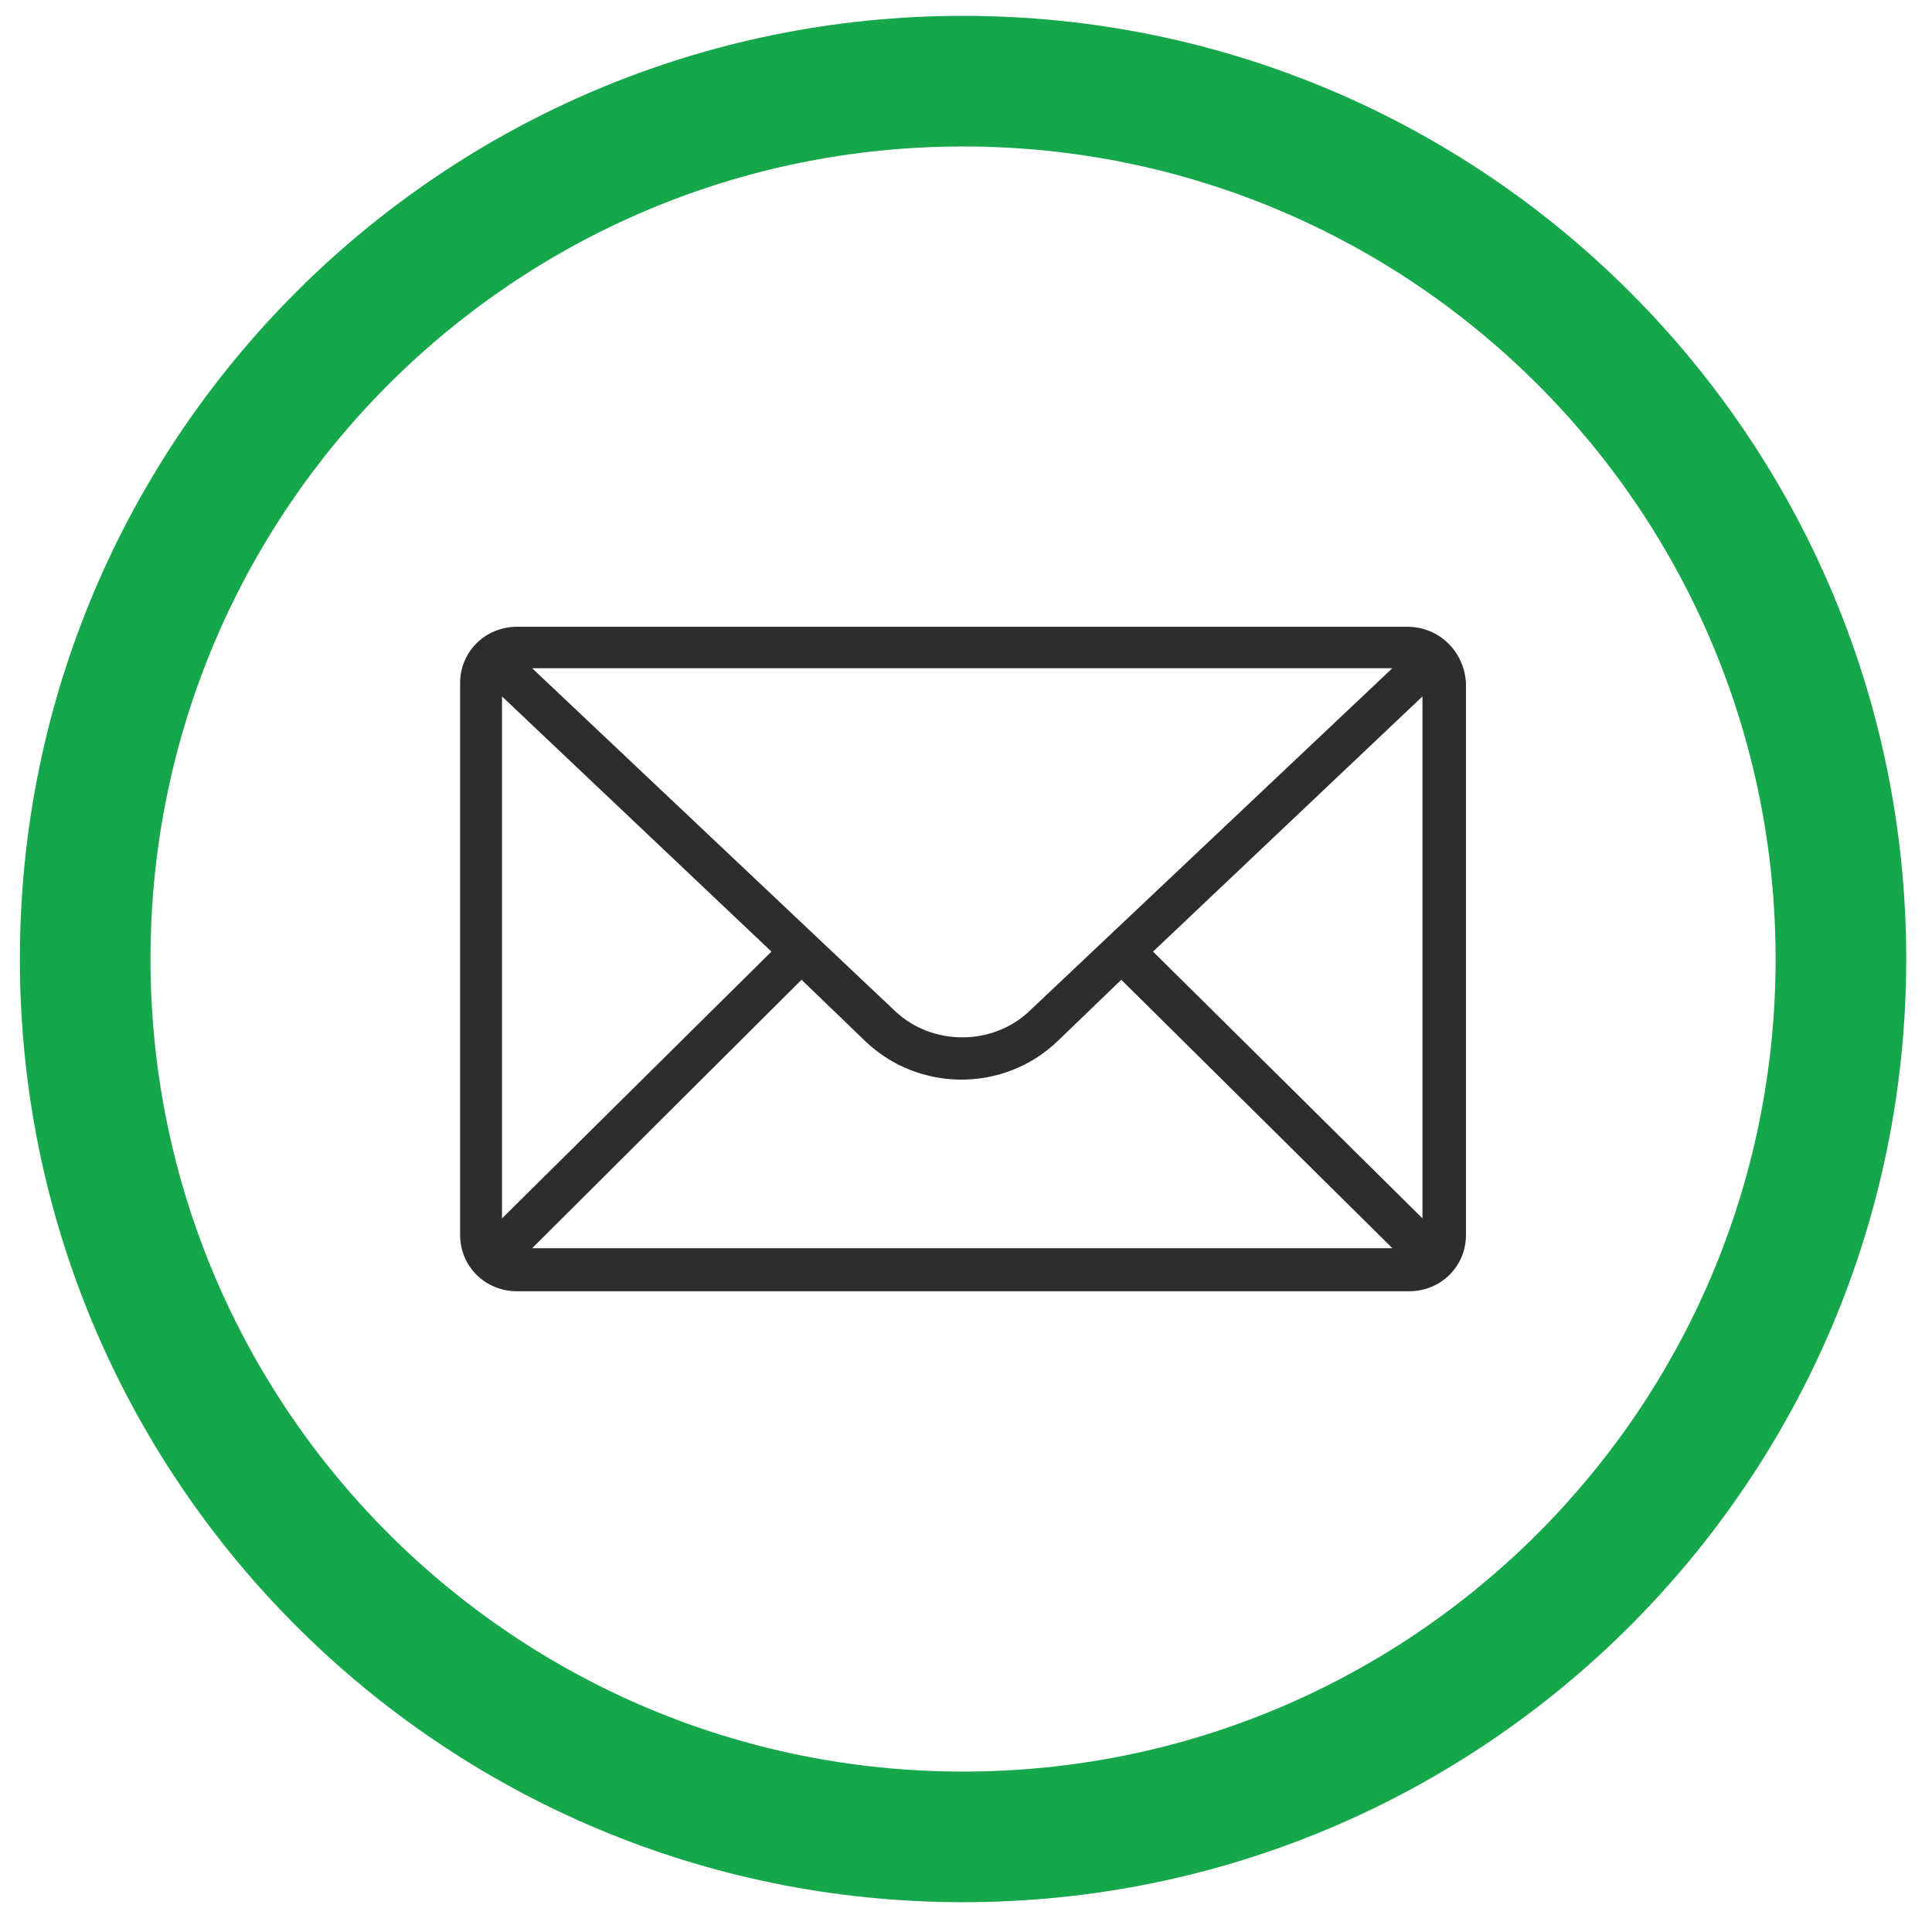 <svg xmlns="http://www.w3.org/2000/svg" width="59" height="59" viewBox="0 0 59 59" fill="none"><path d="M29.41 0.484C13.502 0.484 0.607 13.379 0.607 29.287C0.607 45.194 13.502 58.09 29.41 58.09C45.317 58.09 58.213 45.194 58.213 29.287C58.213 13.379 45.319 0.484 29.41 0.484ZM29.41 54.101C15.706 54.101 4.596 42.992 4.596 29.287C4.596 15.582 15.705 4.473 29.41 4.473C43.115 4.473 54.224 15.582 54.224 29.287C54.224 42.992 43.115 54.101 29.41 54.101Z" fill="#16A74B"></path><path d="M42.98 19.141H15.789C14.818 19.141 14.051 19.9 14.051 20.861V37.713C14.051 38.675 14.818 39.433 15.789 39.433H43.031C44.002 39.433 44.768 38.674 44.768 37.713V20.861C44.717 19.899 43.951 19.141 42.98 19.141ZM15.33 21.267L23.558 29.06L15.33 37.208V21.267ZM31.43 30.882C30.305 31.945 28.465 31.945 27.34 30.882L16.25 20.406H42.52L31.43 30.882ZM24.478 29.92L26.421 31.793C28.057 33.362 30.663 33.362 32.299 31.793L34.242 29.92L42.521 38.118H16.251L24.478 29.92ZM35.212 29.06L43.44 21.267V37.207L35.212 29.06Z" fill="#2D2D2B"></path></svg>